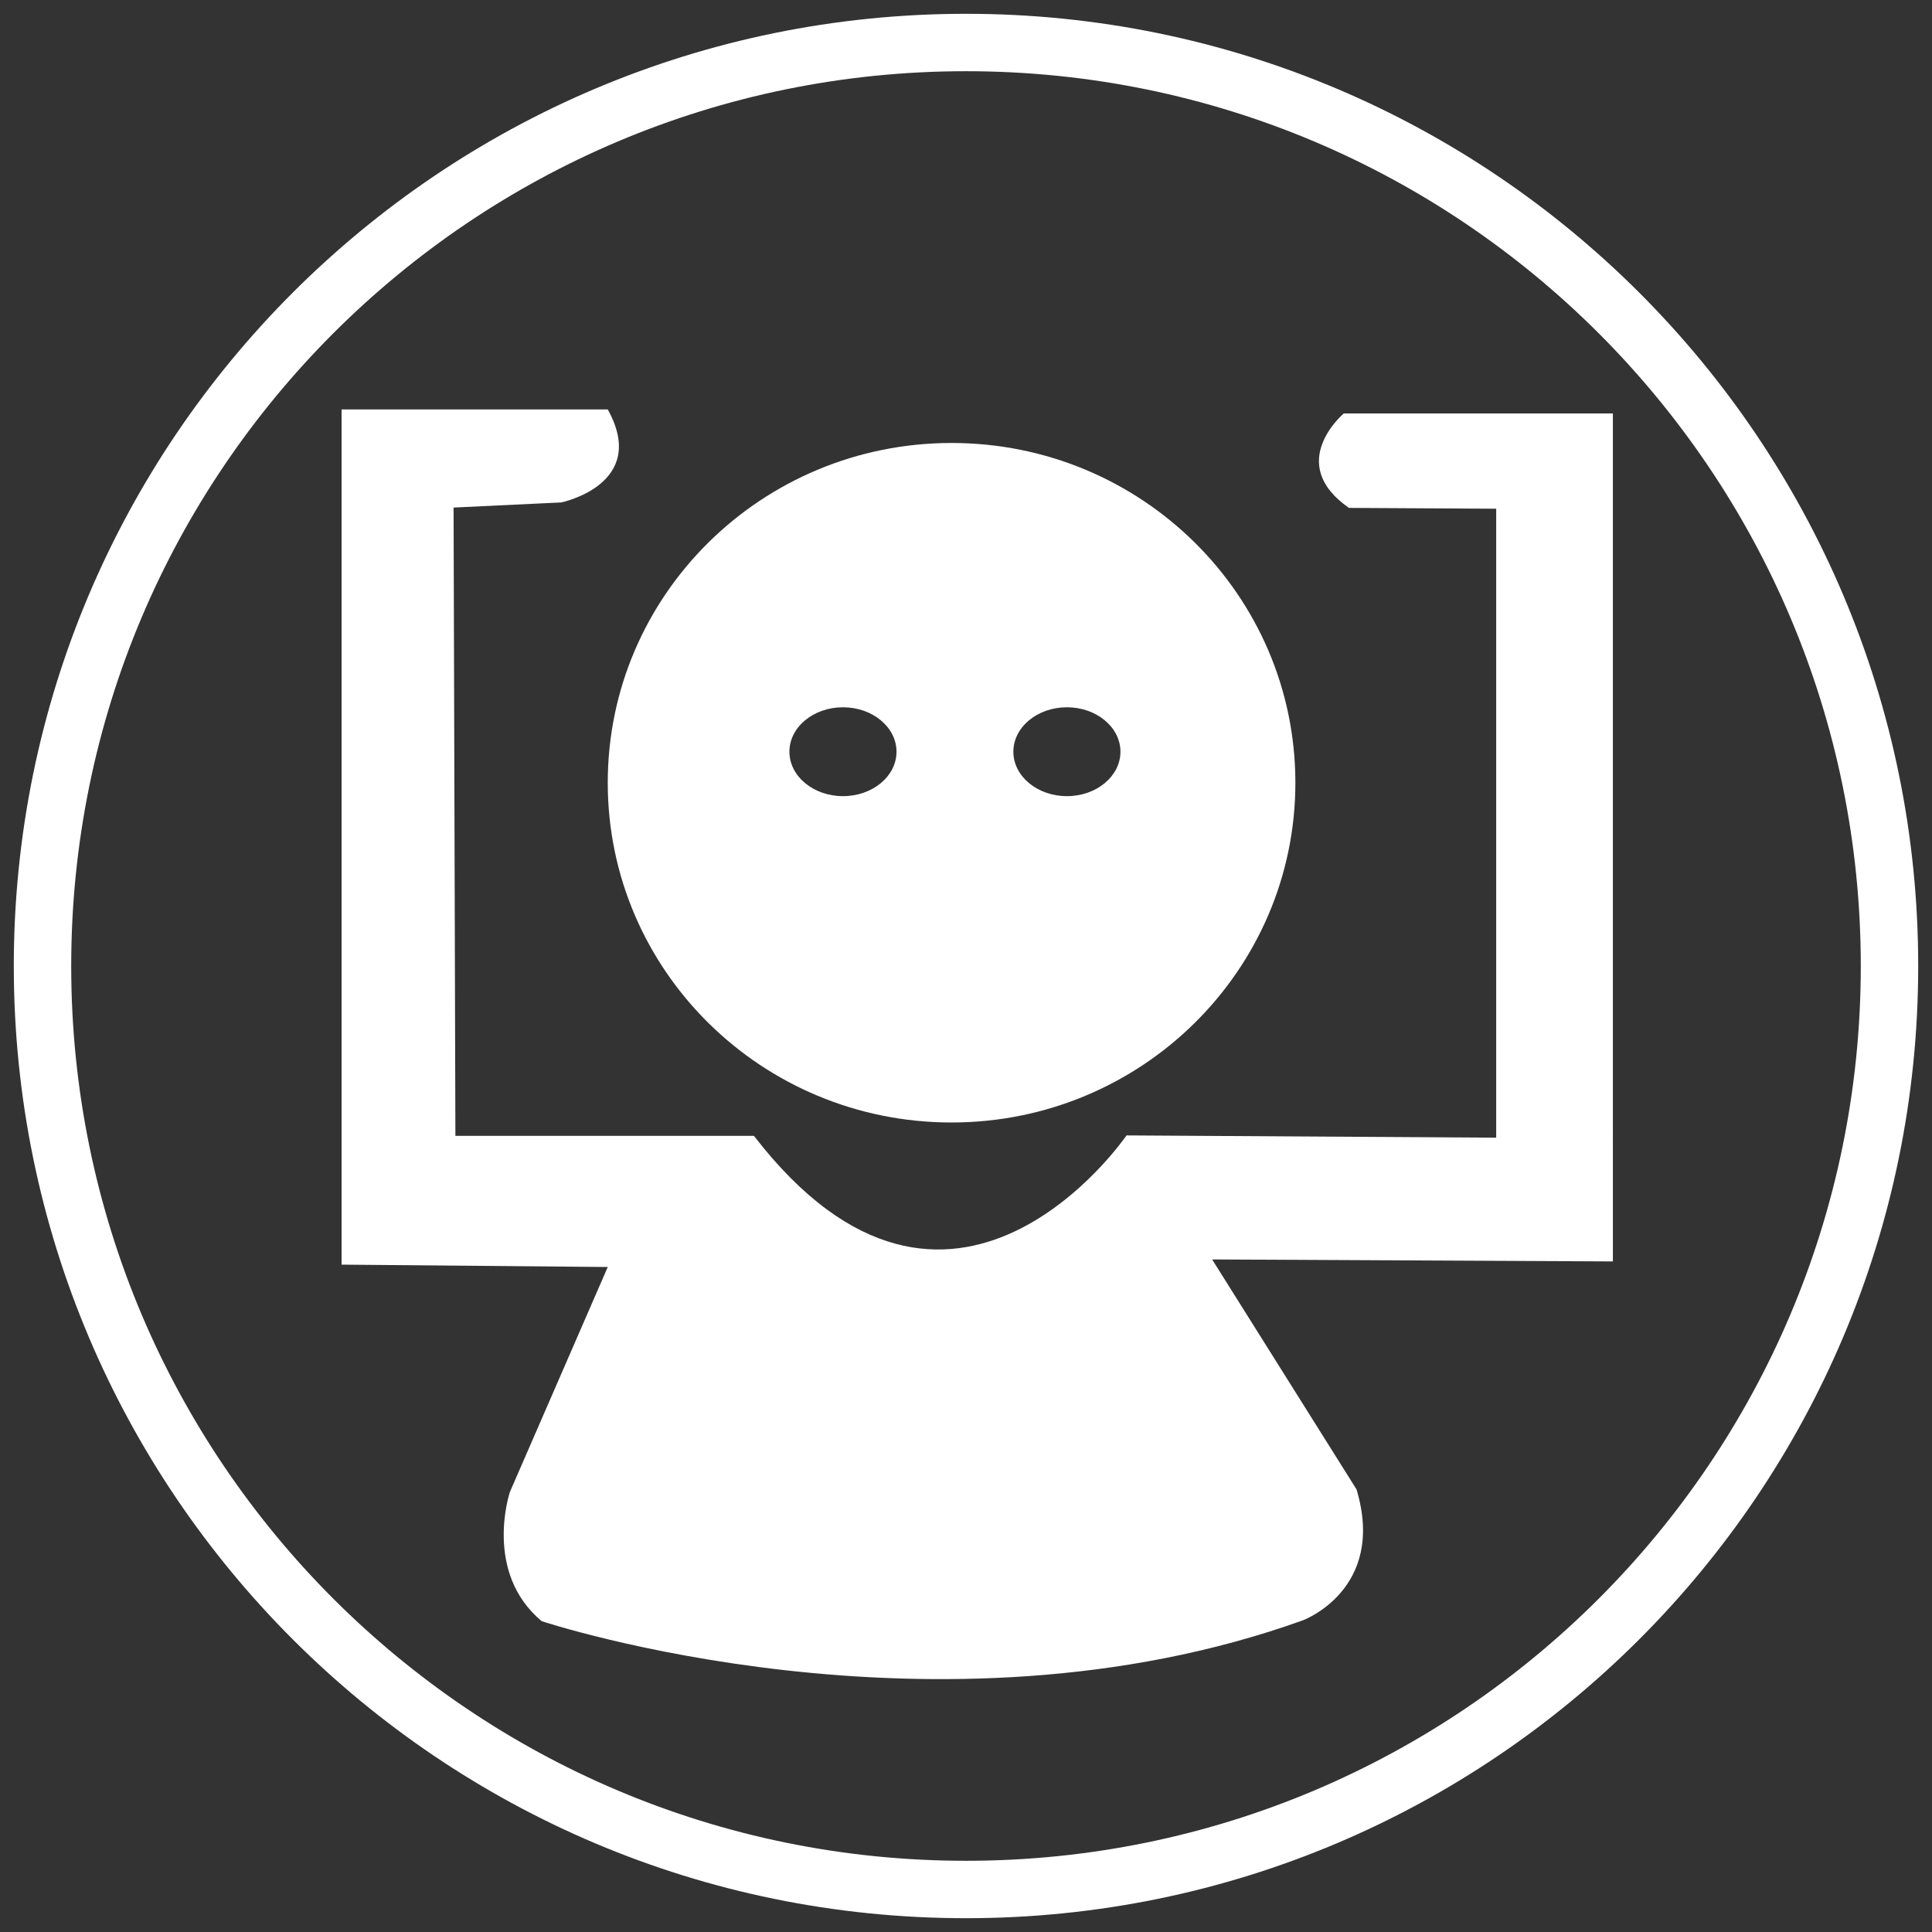 <?xml version="1.0" encoding="iso-8859-1"?>
<!-- Generator: Adobe Illustrator 18.0.0, SVG Export Plug-In . SVG Version: 6.00 Build 0)  -->
<!DOCTYPE svg PUBLIC "-//W3C//DTD SVG 1.1//EN" "http://www.w3.org/Graphics/SVG/1.1/DTD/svg11.dtd">
<svg version="1.1" id="Capa_1" xmlns="http://www.w3.org/2000/svg" xmlns:xlink="http://www.w3.org/1999/xlink" x="0px" y="0px"
	 viewBox="0 0 35 35" style="enable-background:new 0 0 35 35;" xml:space="preserve">
<rect x="0" y="0" width="35" height="35" fill="#333333" stroke="none"/>
<g>
	<path style="fill:#FFFFFF;" d="M10.168,9.102c0,0,1.596-0.328,0.842-1.685H6.188V22.91l4.822,0.043l-1.773,4.076
		c0,0-0.488,1.451,0.576,2.34c0,0,7.139,2.372,13.789-0.015c0,0,1.516-0.558,0.973-2.372c-0.488-1.629,0,0,0,0l-2.616-4.166
		l7.26,0.036V7.49h-4.875c0,0-1.073,0.901,0.094,1.711l2.667,0.015V20.61l-6.697-0.041c0,0-3.17,4.645-6.75,0.008H8.25L8.217,9.195
		L10.168,9.102z"/>
	<path style="fill:#FFFFFF;" d="M23.467,14.18c0,3.399-2.789,6.155-6.229,6.155S11.01,17.58,11.01,14.18s2.789-6.155,6.229-6.155
		S23.467,10.781,23.467,14.18z M15.271,12.813c-0.536,0-0.97,0.361-0.97,0.805s0.434,0.805,0.97,0.805
		c0.536,0,0.97-0.361,0.97-0.805S15.807,12.813,15.271,12.813z M19.328,12.813c-0.536,0-0.97,0.361-0.97,0.805
		s0.434,0.805,0.97,0.805c0.536,0,0.97-0.361,0.97-0.805S19.863,12.813,19.328,12.813z"/>
</g>
<path style="fill:#FFFFFF;" d="M34.75,17.5c0,9.527-7.723,17.25-17.25,17.25S0.25,27.027,0.25,17.5S7.973,0.25,17.5,0.25
	S34.75,7.973,34.75,17.5z M17.5,1.29C8.548,1.29,1.29,8.548,1.29,17.5S8.548,33.71,17.5,33.71s16.21-7.257,16.21-16.21
	S26.452,1.29,17.5,1.29z"/>
</svg>
